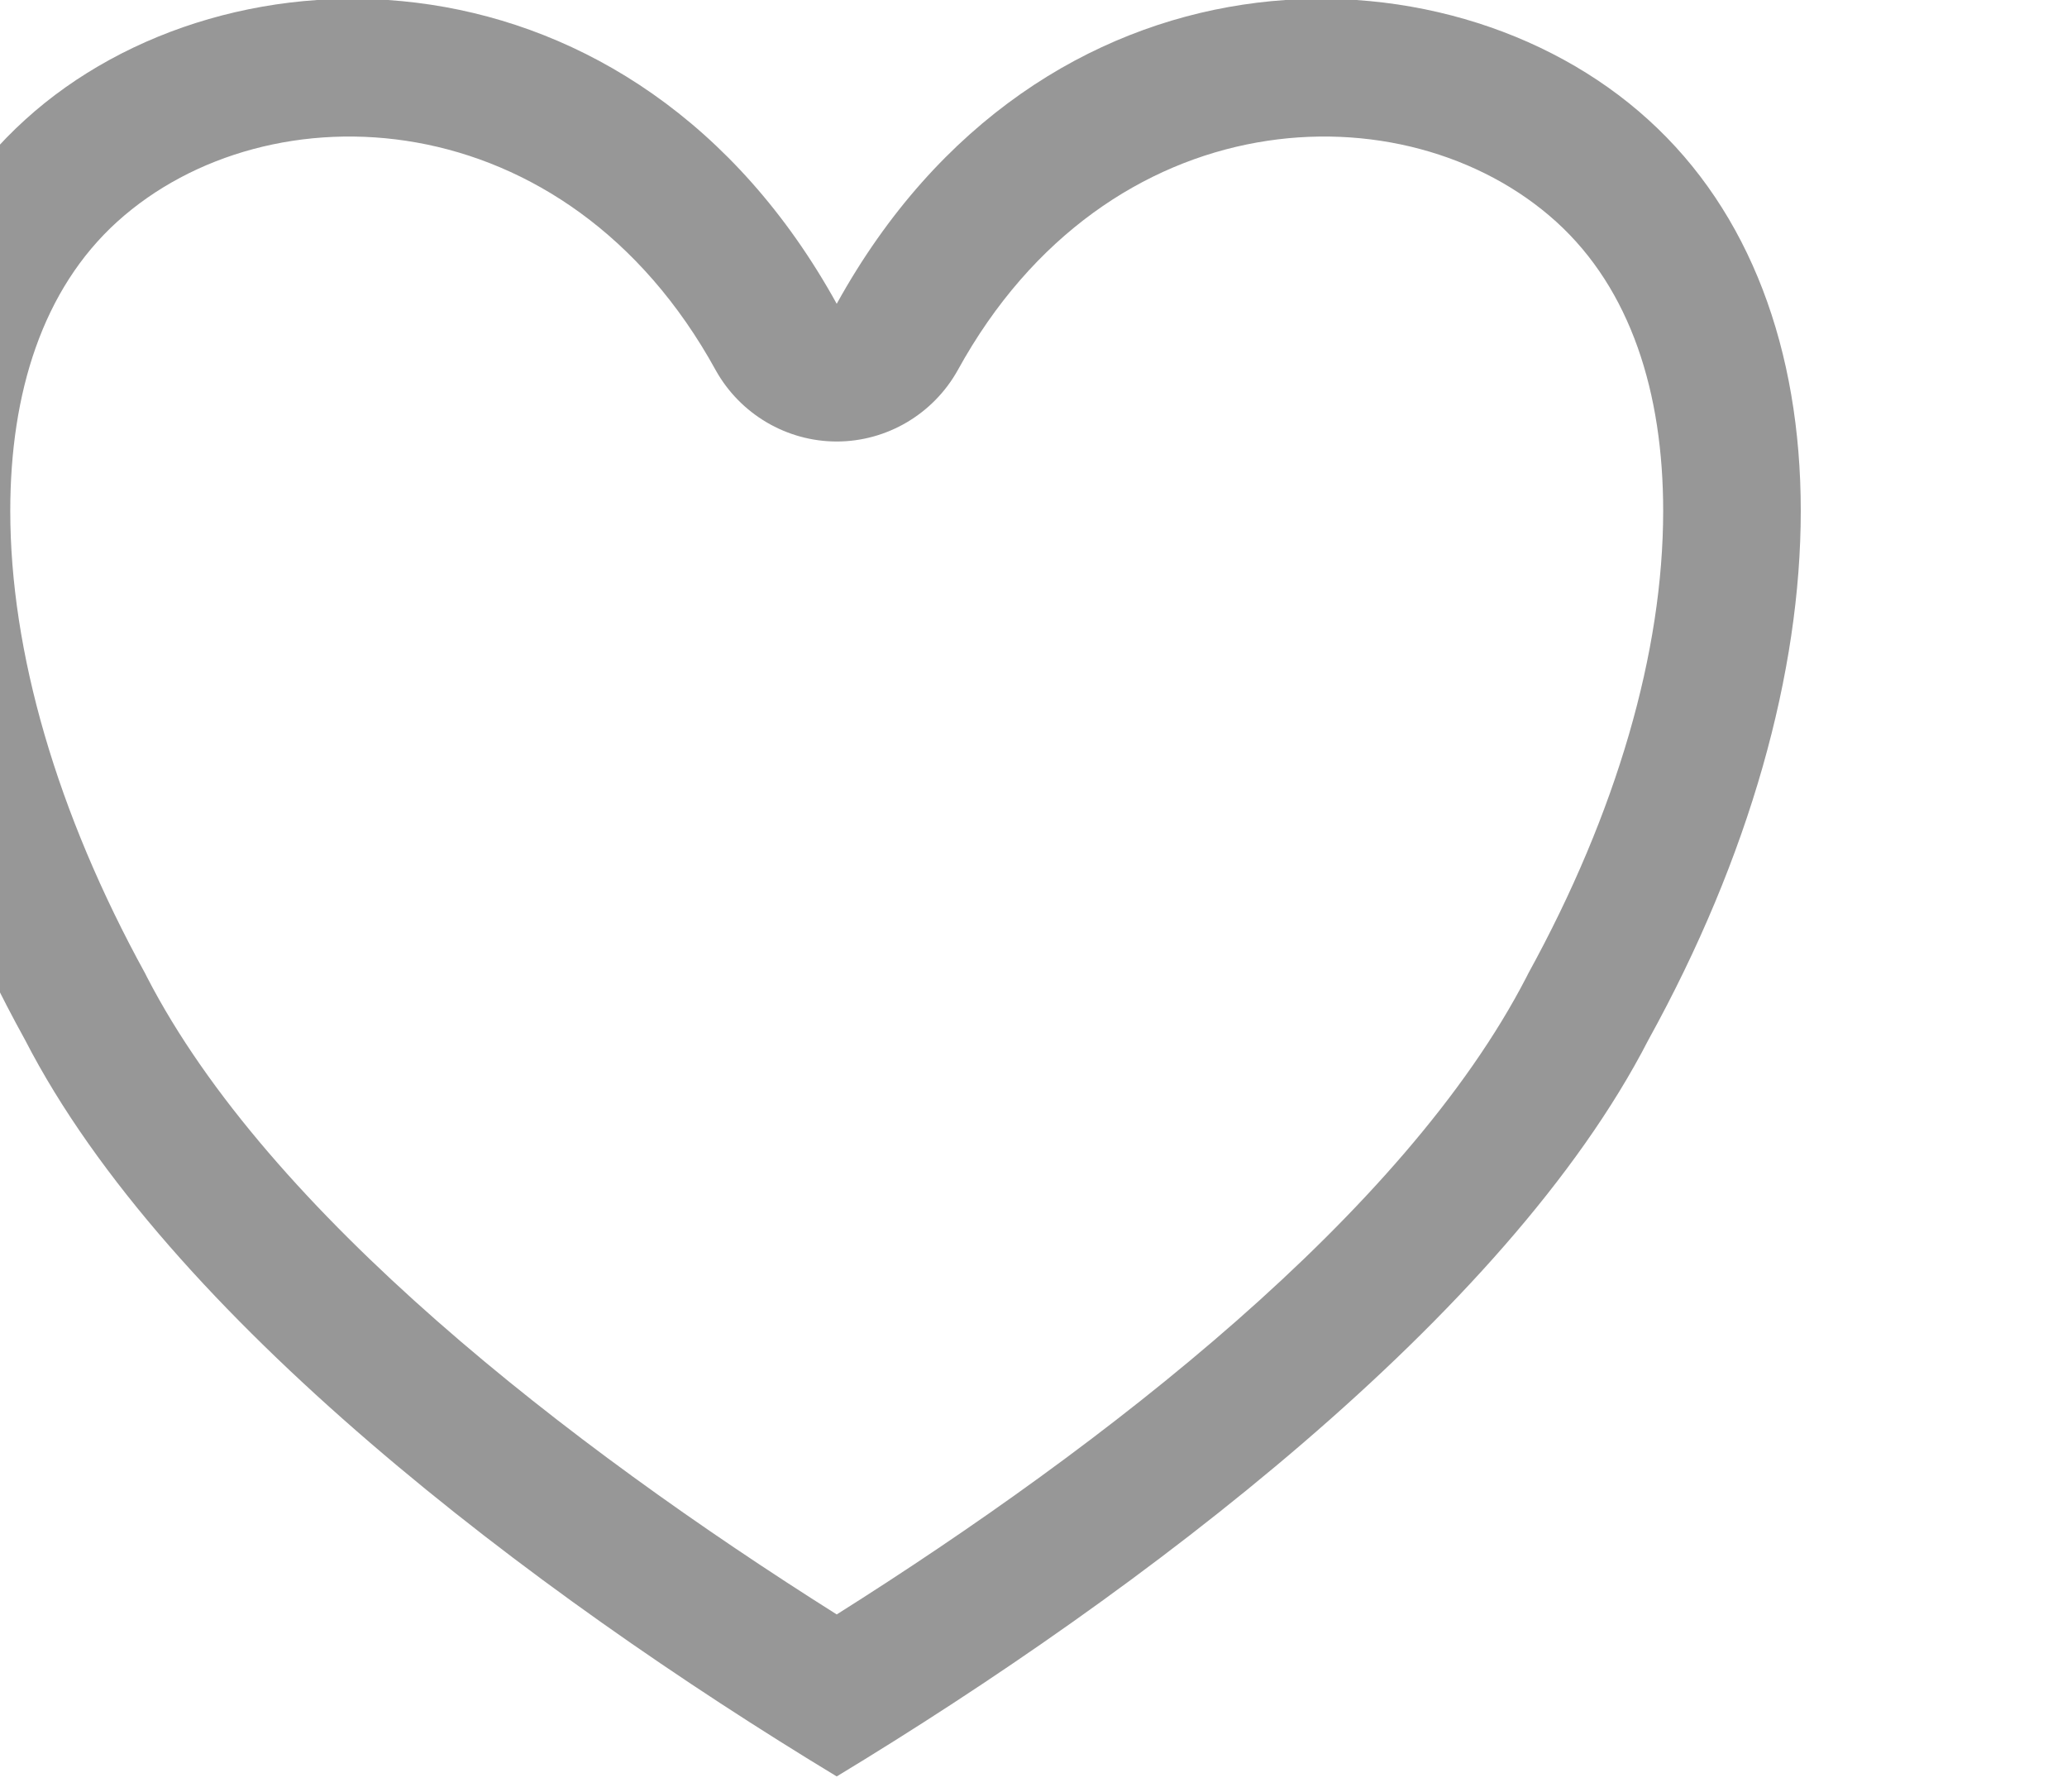 <?xml version="1.0" encoding="UTF-8" standalone="no"?>
<!DOCTYPE svg PUBLIC "-//W3C//DTD SVG 1.1//EN" "http://www.w3.org/Graphics/SVG/1.1/DTD/svg11.dtd">
<svg width="100%" height="100%" viewBox="0 0 15 13" version="1.1" xmlns="http://www.w3.org/2000/svg" xmlns:xlink="http://www.w3.org/1999/xlink" xml:space="preserve" xmlns:serif="http://www.serif.com/" style="fill-rule:evenodd;clip-rule:evenodd;stroke-linejoin:round;stroke-miterlimit:2;">
    <g transform="matrix(0.636,0,0,0.636,-1613.82,-15.731)">
        <path d="M2547,28.2C2549.32,24 2553.95,24 2556.26,26.1C2558.58,28.2 2558.58,32.4 2556.26,36.6C2554.64,39.75 2550.47,42.9 2547,45C2543.53,42.9 2539.36,39.75 2537.74,36.6C2535.42,32.4 2535.42,28.2 2537.74,26.1C2540.05,24 2544.68,24 2547,28.2ZM2547,43.152C2550.06,41.223 2553.48,38.574 2554.87,35.881L2554.89,35.841C2555.9,34.003 2556.43,32.171 2556.43,30.563C2556.43,29.213 2556.06,28.035 2555.21,27.264C2553.49,25.708 2550.09,25.846 2548.38,28.959C2548.1,29.46 2547.57,29.771 2547,29.771C2546.43,29.771 2545.9,29.46 2545.62,28.959C2543.91,25.846 2540.51,25.708 2538.79,27.264C2537.94,28.035 2537.57,29.213 2537.57,30.563C2537.57,32.171 2538.1,34.003 2539.11,35.841L2539.13,35.881C2540.52,38.574 2543.94,41.223 2547,43.152Z" style="fill:rgb(151,151,151);"/>
    </g>
</svg>
